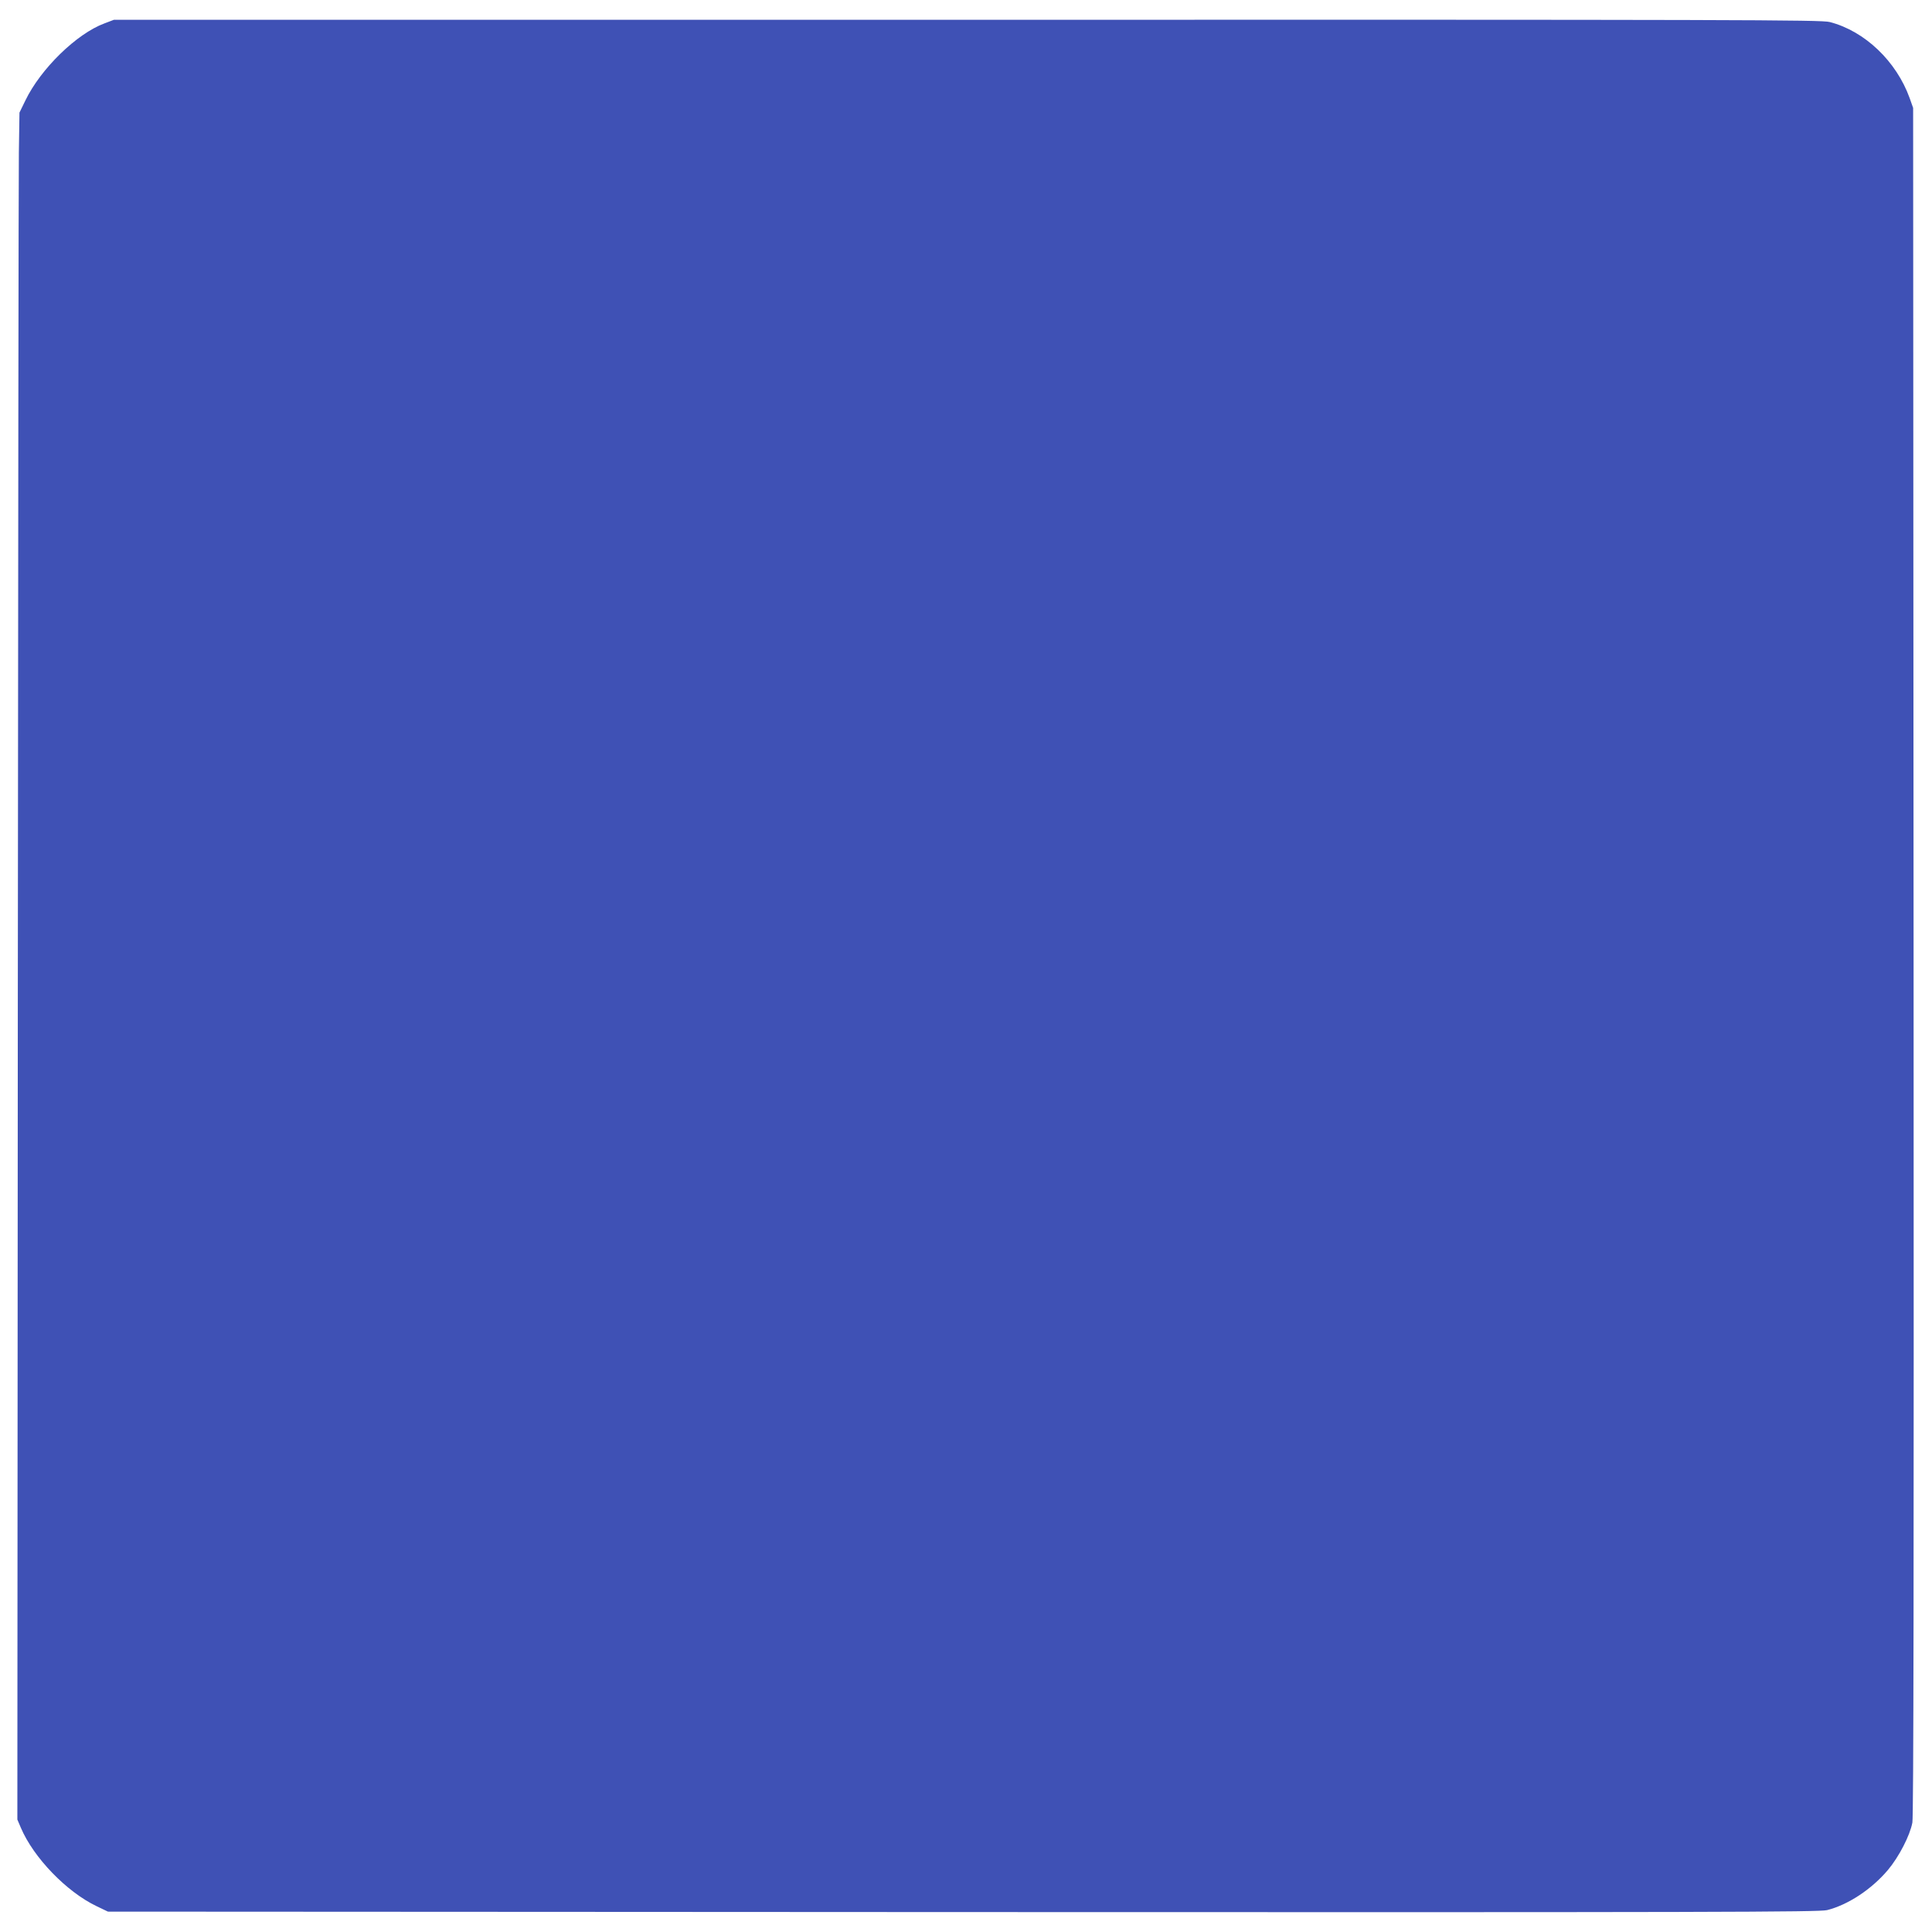 <?xml version="1.0" standalone="no"?>
<!DOCTYPE svg PUBLIC "-//W3C//DTD SVG 20010904//EN"
 "http://www.w3.org/TR/2001/REC-SVG-20010904/DTD/svg10.dtd">
<svg version="1.0" xmlns="http://www.w3.org/2000/svg"
 width="1280pt" height="1280pt" viewBox="0 0 1280 1280"
 preserveAspectRatio="xMidYMid meet">
<g transform="translate(0,1280) scale(0.1,-0.1)"
fill="#3f51b5" stroke="none">
<path d="M692 12645 c-184 -68 -423 -301 -524 -511 l-39 -80 -4 -265 c-2 -145
-5 -2689 -7 -5654 l-3 -5390 23 -54 c84 -198 303 -425 502 -520 l75 -36 5665
-3 c5030 -2 5671 0 5725 13 139 35 295 138 403 266 73 87 146 228 162 314 8
43 10 1638 8 5710 l-3 5650 -23 65 c-88 244 -297 444 -529 504 -55 15 -582 16
-5714 15 l-5654 0 -63 -24z"/>
</g>
</svg>
